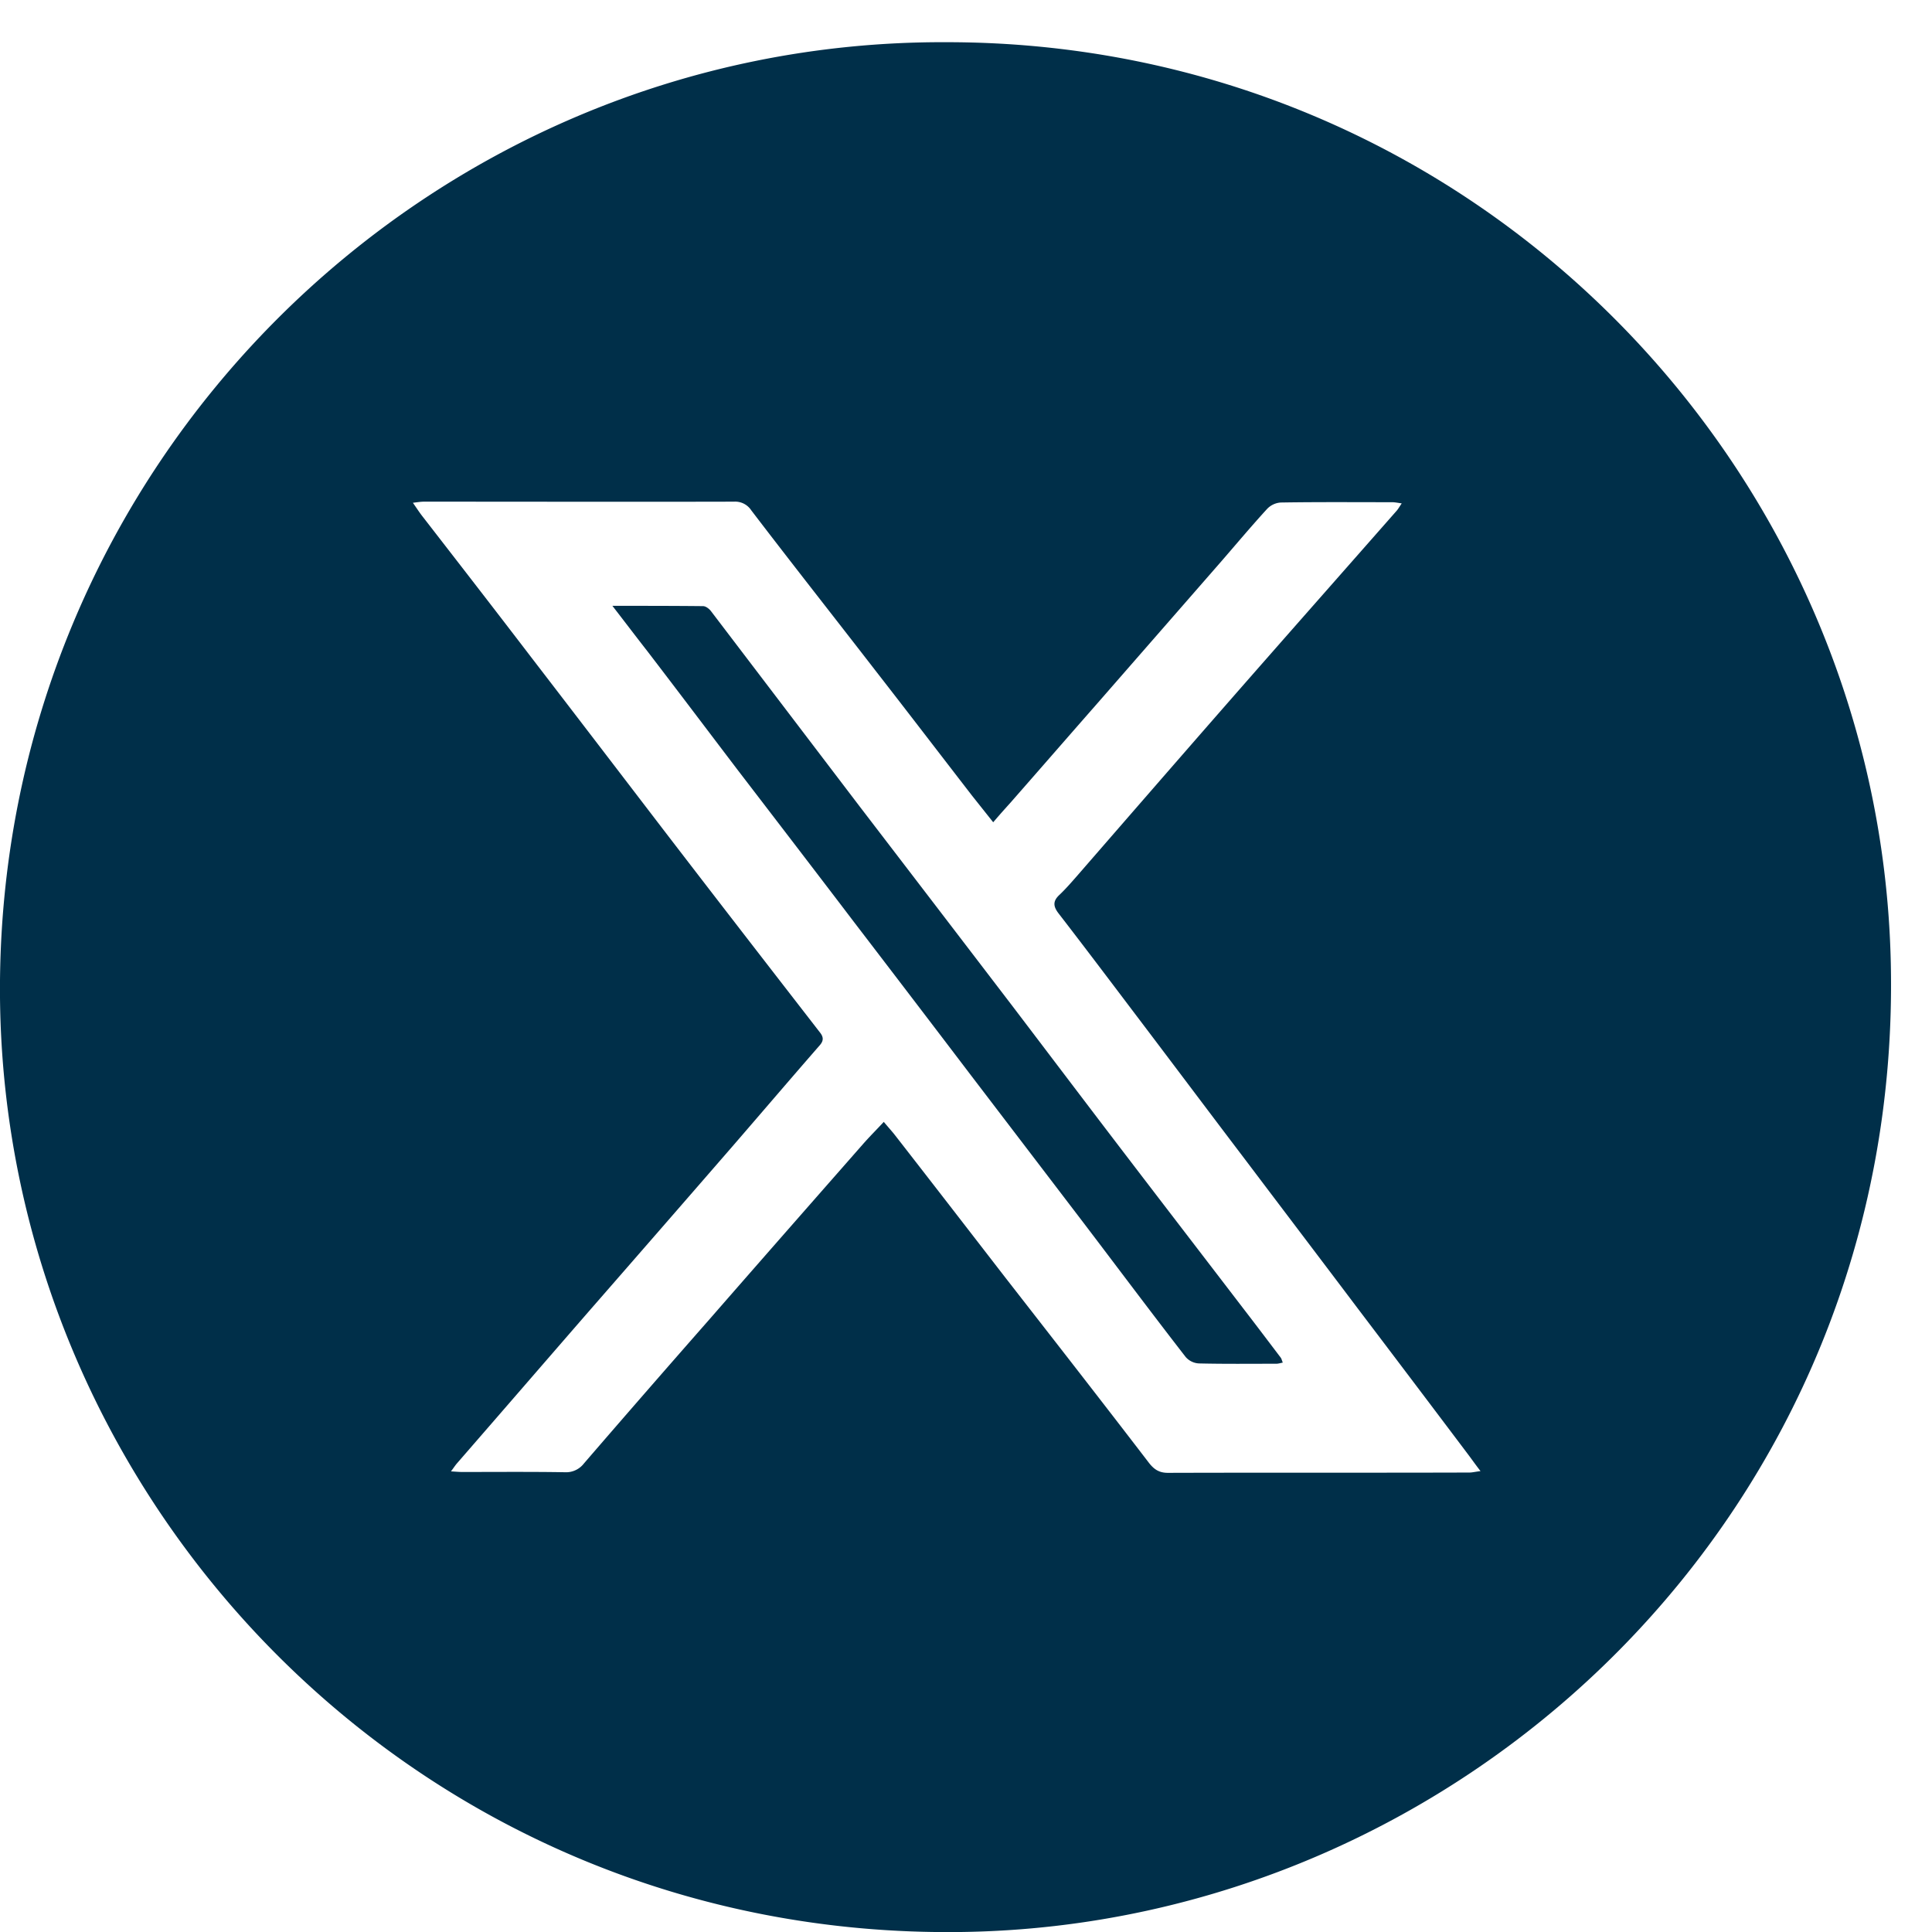 <svg xmlns="http://www.w3.org/2000/svg" width="38" height="38" fill="none" viewBox="0 0 38 38">
  <path fill="#002F49" d="M18.61.83C28.903.823 36.984 9.1 37.19 18.96c.226 10.73-8.37 18.91-18.291 19.04C8.309 38.142.09 29.622 0 19.613-.085 9.168 8.382.79 18.609.83Zm.925 15.343-.415-.522c-.636-.823-1.266-1.646-1.902-2.463-.812-1.05-1.636-2.095-2.442-3.151a.378.378 0 0 0-.34-.17c-2.034.005-4.06 0-6.094 0-.062 0-.125.01-.221.022.08.114.13.193.193.273.704.908 1.408 1.816 2.107 2.73.869 1.13 1.737 2.265 2.606 3.4 1.028 1.34 2.061 2.674 3.095 4.008.074.091.085.165 0 .261-.59.676-1.17 1.357-1.76 2.038a1593.4 1593.4 0 0 1-2.777 3.19c-.869 1-1.732 1.999-2.601 2.998-.034.04-.062.085-.114.153.097.006.16.012.216.012.676 0 1.352-.006 2.027.005a.442.442 0 0 0 .37-.17 394.94 394.94 0 0 1 2.447-2.81c1.01-1.158 2.027-2.316 3.044-3.474.13-.148.267-.284.409-.437.08.096.142.165.198.233.739.948 1.471 1.896 2.204 2.844.942 1.209 1.885 2.418 2.816 3.633.102.13.204.193.37.193 1.975-.006 3.951 0 5.928-.006.062 0 .124-.017.221-.028-.097-.125-.165-.222-.233-.313-.727-.965-1.46-1.935-2.192-2.9-.732-.971-1.47-1.942-2.203-2.913-.733-.965-1.46-1.935-2.192-2.9-.494-.653-.982-1.3-1.482-1.947-.108-.142-.108-.244.023-.364.125-.119.238-.25.352-.38.977-1.124 1.953-2.248 2.936-3.372 1.113-1.272 2.231-2.537 3.344-3.803.029-.034.051-.074.097-.142-.085-.012-.137-.023-.188-.023-.732 0-1.459-.006-2.192.006a.407.407 0 0 0-.266.124c-.307.335-.602.687-.903 1.034l-2.453 2.81c-.568.647-1.13 1.294-1.698 1.941-.103.114-.21.233-.335.38Z"/>
  <path fill="#002F49" d="M12.045 11.916c.63 0 1.204 0 1.783.006.057 0 .125.056.159.102l2.93 3.849c1 1.305 1.999 2.61 2.998 3.917.755.993 1.51 1.992 2.266 2.98.755.988 1.51 1.97 2.266 2.957.25.324.494.648.744.977.017.023.022.056.04.096-.052.012-.092.023-.126.023-.505 0-1.016.006-1.521-.006a.37.37 0 0 1-.262-.125c-.67-.863-1.323-1.737-1.987-2.61l-2.249-2.947c-.76-1-1.522-1.998-2.283-2.992-.76-.999-1.522-1.992-2.288-2.991-.596-.784-1.187-1.567-1.783-2.345-.222-.284-.437-.568-.687-.891Z"/>
</svg>
